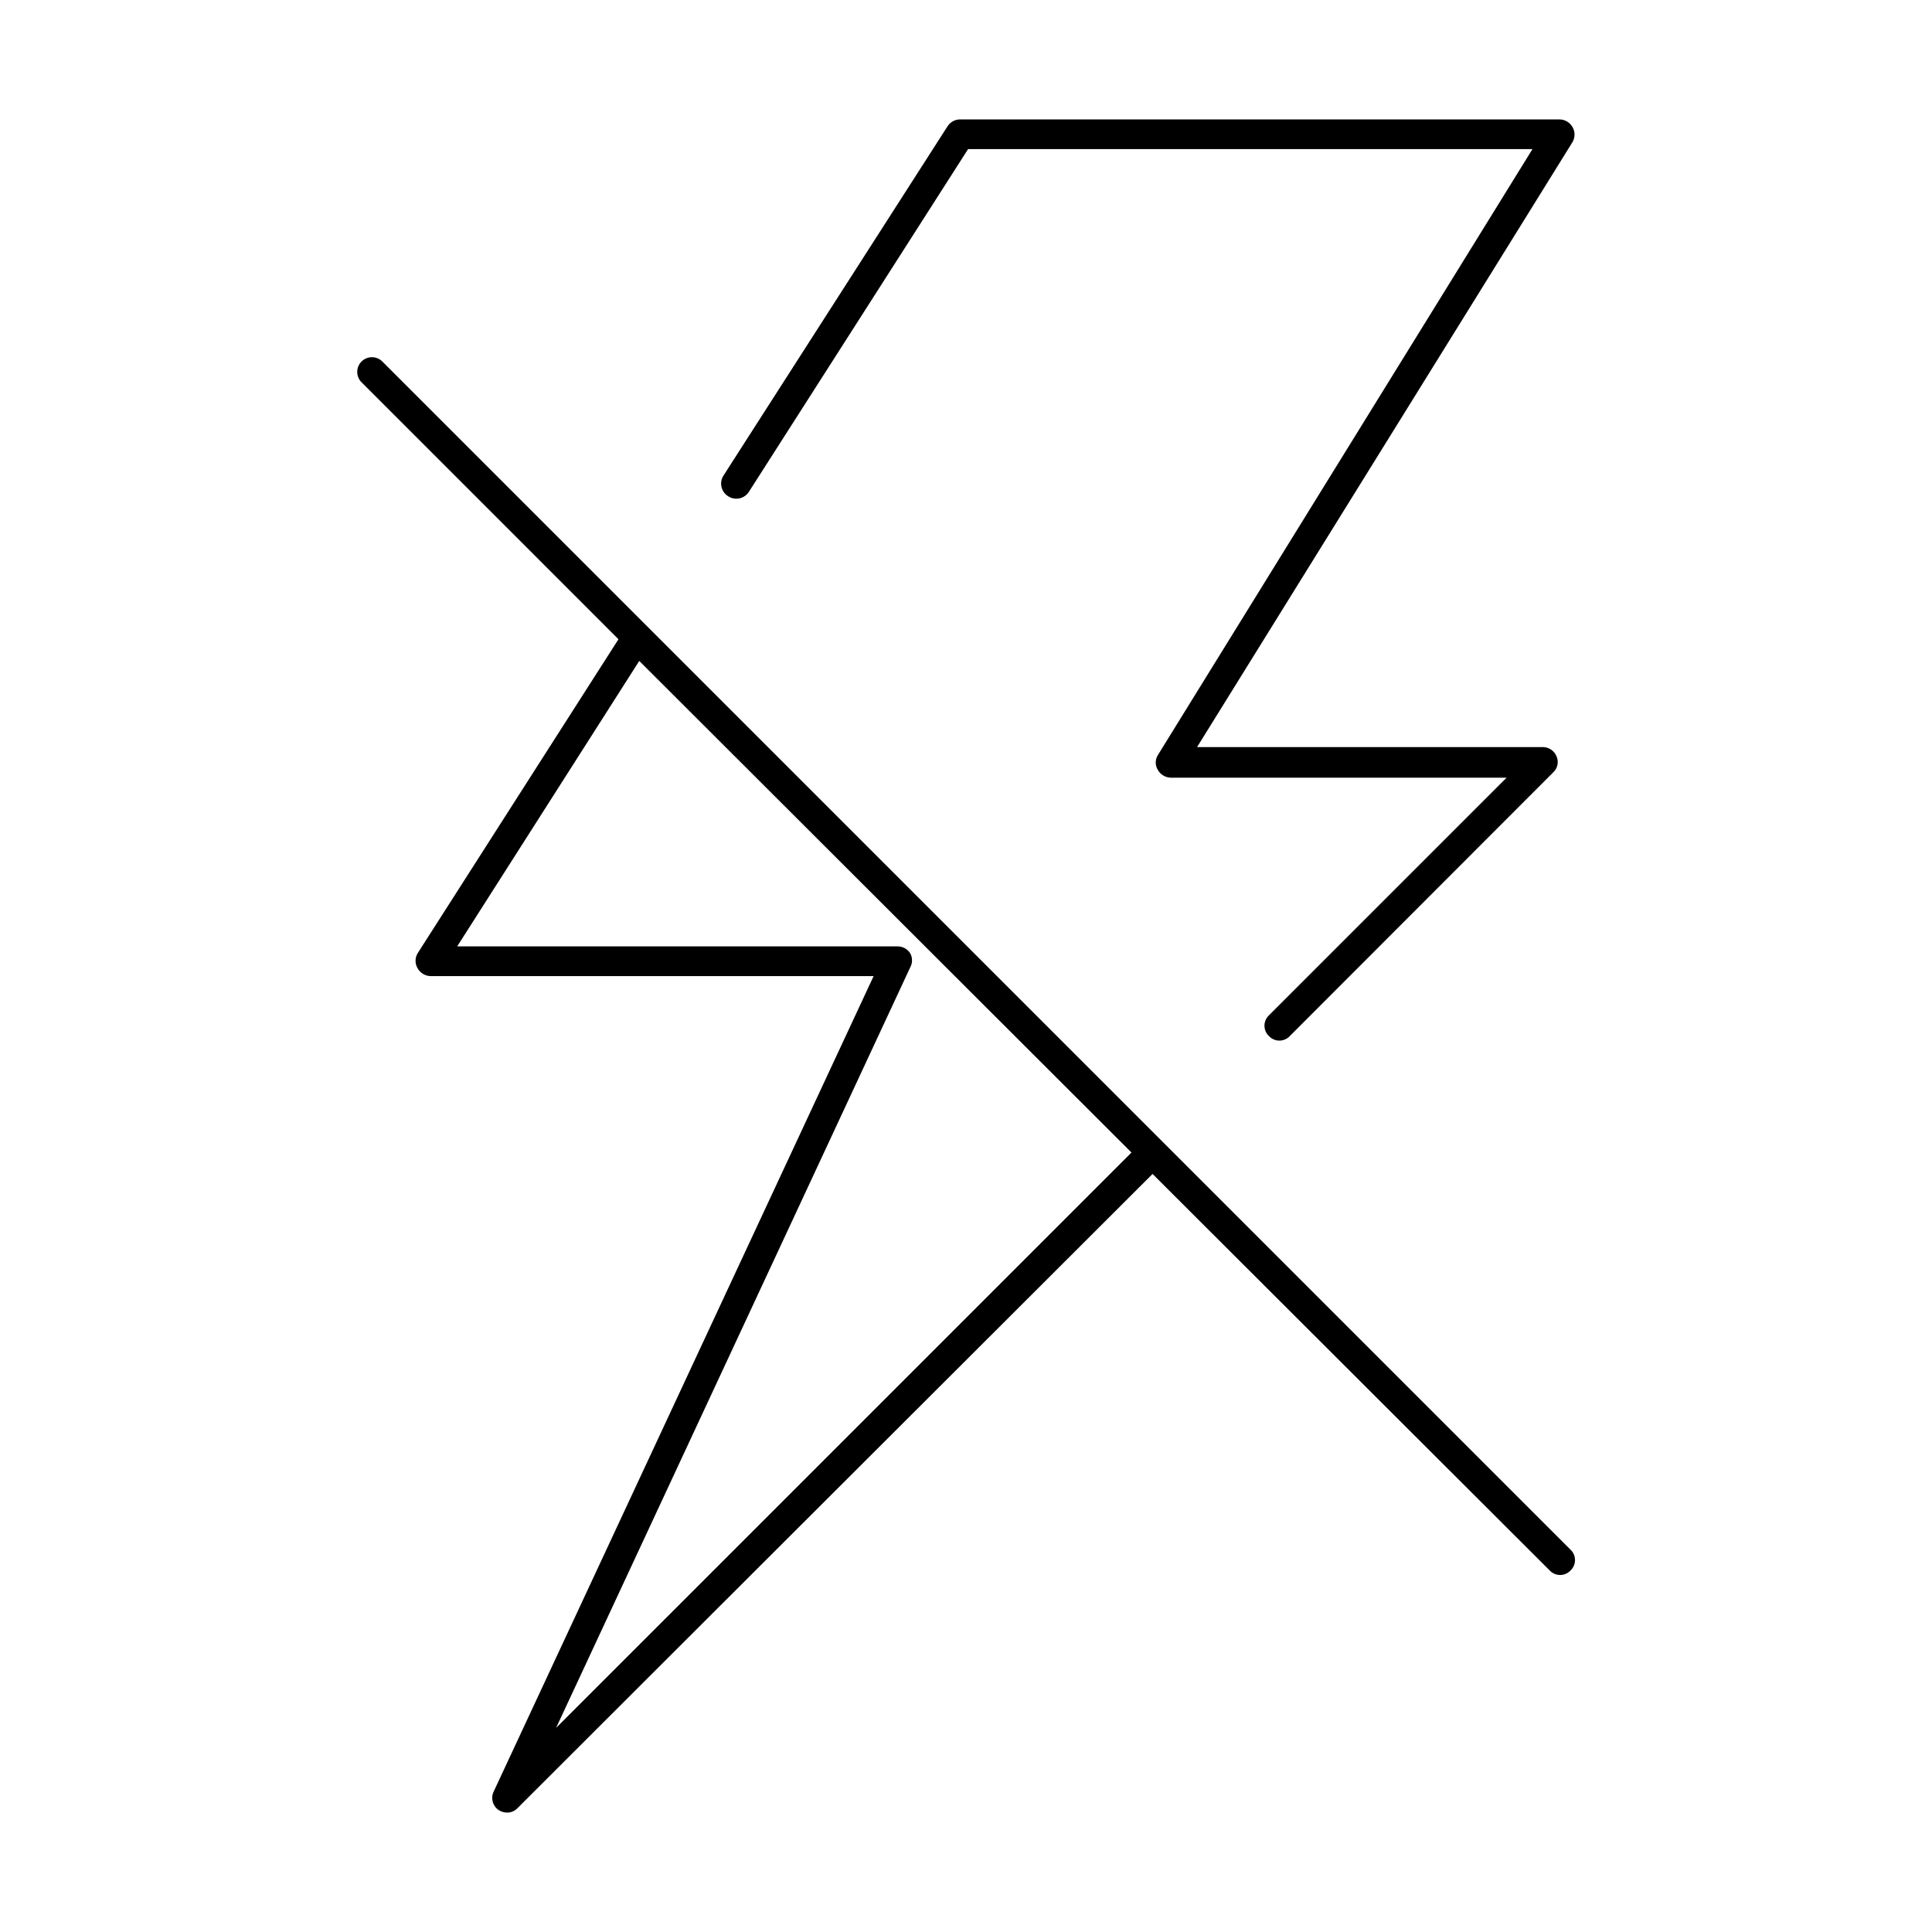 <?xml version="1.0" encoding="UTF-8"?>
<!-- The Best Svg Icon site in the world: iconSvg.co, Visit us! https://iconsvg.co -->
<svg fill="#000000" width="800px" height="800px" version="1.1" viewBox="144 144 512 512" xmlns="http://www.w3.org/2000/svg">
 <g>
  <path d="m337.02 275.54c1.824 1.168 4.254 0.641 5.43-1.184l58.098-90.84h149.57l-99.27 160.59c-0.754 1.203-0.754 2.734 0 3.938 0.703 1.254 2.027 2.035 3.465 2.047h88.953l-62.977 62.977c-0.762 0.715-1.191 1.711-1.191 2.754 0 1.043 0.43 2.043 1.191 2.758 0.715 0.758 1.711 1.191 2.754 1.191 1.047 0 2.043-0.434 2.758-1.191l69.824-69.902v-0.004c1.176-1.082 1.523-2.793 0.867-4.25-0.605-1.469-2.035-2.434-3.621-2.441h-91.633l99.504-160.35c0.703-1.219 0.703-2.719 0-3.938-0.676-1.203-1.926-1.977-3.309-2.047h-159.01c-1.34 0.004-2.586 0.684-3.309 1.812l-59.434 92.652c-0.547 0.898-0.715 1.977-0.465 2.996 0.254 1.02 0.902 1.898 1.805 2.438z"/>
  <path d="m560.2 554.68-314.88-314.88v0.004c-1.52-1.523-3.988-1.523-5.508 0-1.523 1.52-1.523 3.988 0 5.508l68.09 68.094-53.215 83.207c-0.75 1.234-0.75 2.781 0 4.016 0.707 1.254 2.027 2.035 3.465 2.047h117.37l-100.68 216.09c-0.848 1.715-0.312 3.793 1.262 4.883 0.672 0.457 1.469 0.703 2.281 0.707 1.043 0.012 2.047-0.418 2.758-1.18l168.3-168.07 105.25 105.09c0.715 0.762 1.711 1.191 2.754 1.191 1.047 0 2.043-0.43 2.758-1.191 0.762-0.715 1.191-1.711 1.191-2.758 0-1.043-0.43-2.039-1.191-2.754zm-268.83 47.23 93.836-201.52h-0.004c0.66-1.172 0.66-2.606 0-3.777-0.723-1.125-1.969-1.809-3.305-1.809h-116.74l48.254-75.652 130.44 130.28z"/>
 </g>
</svg>